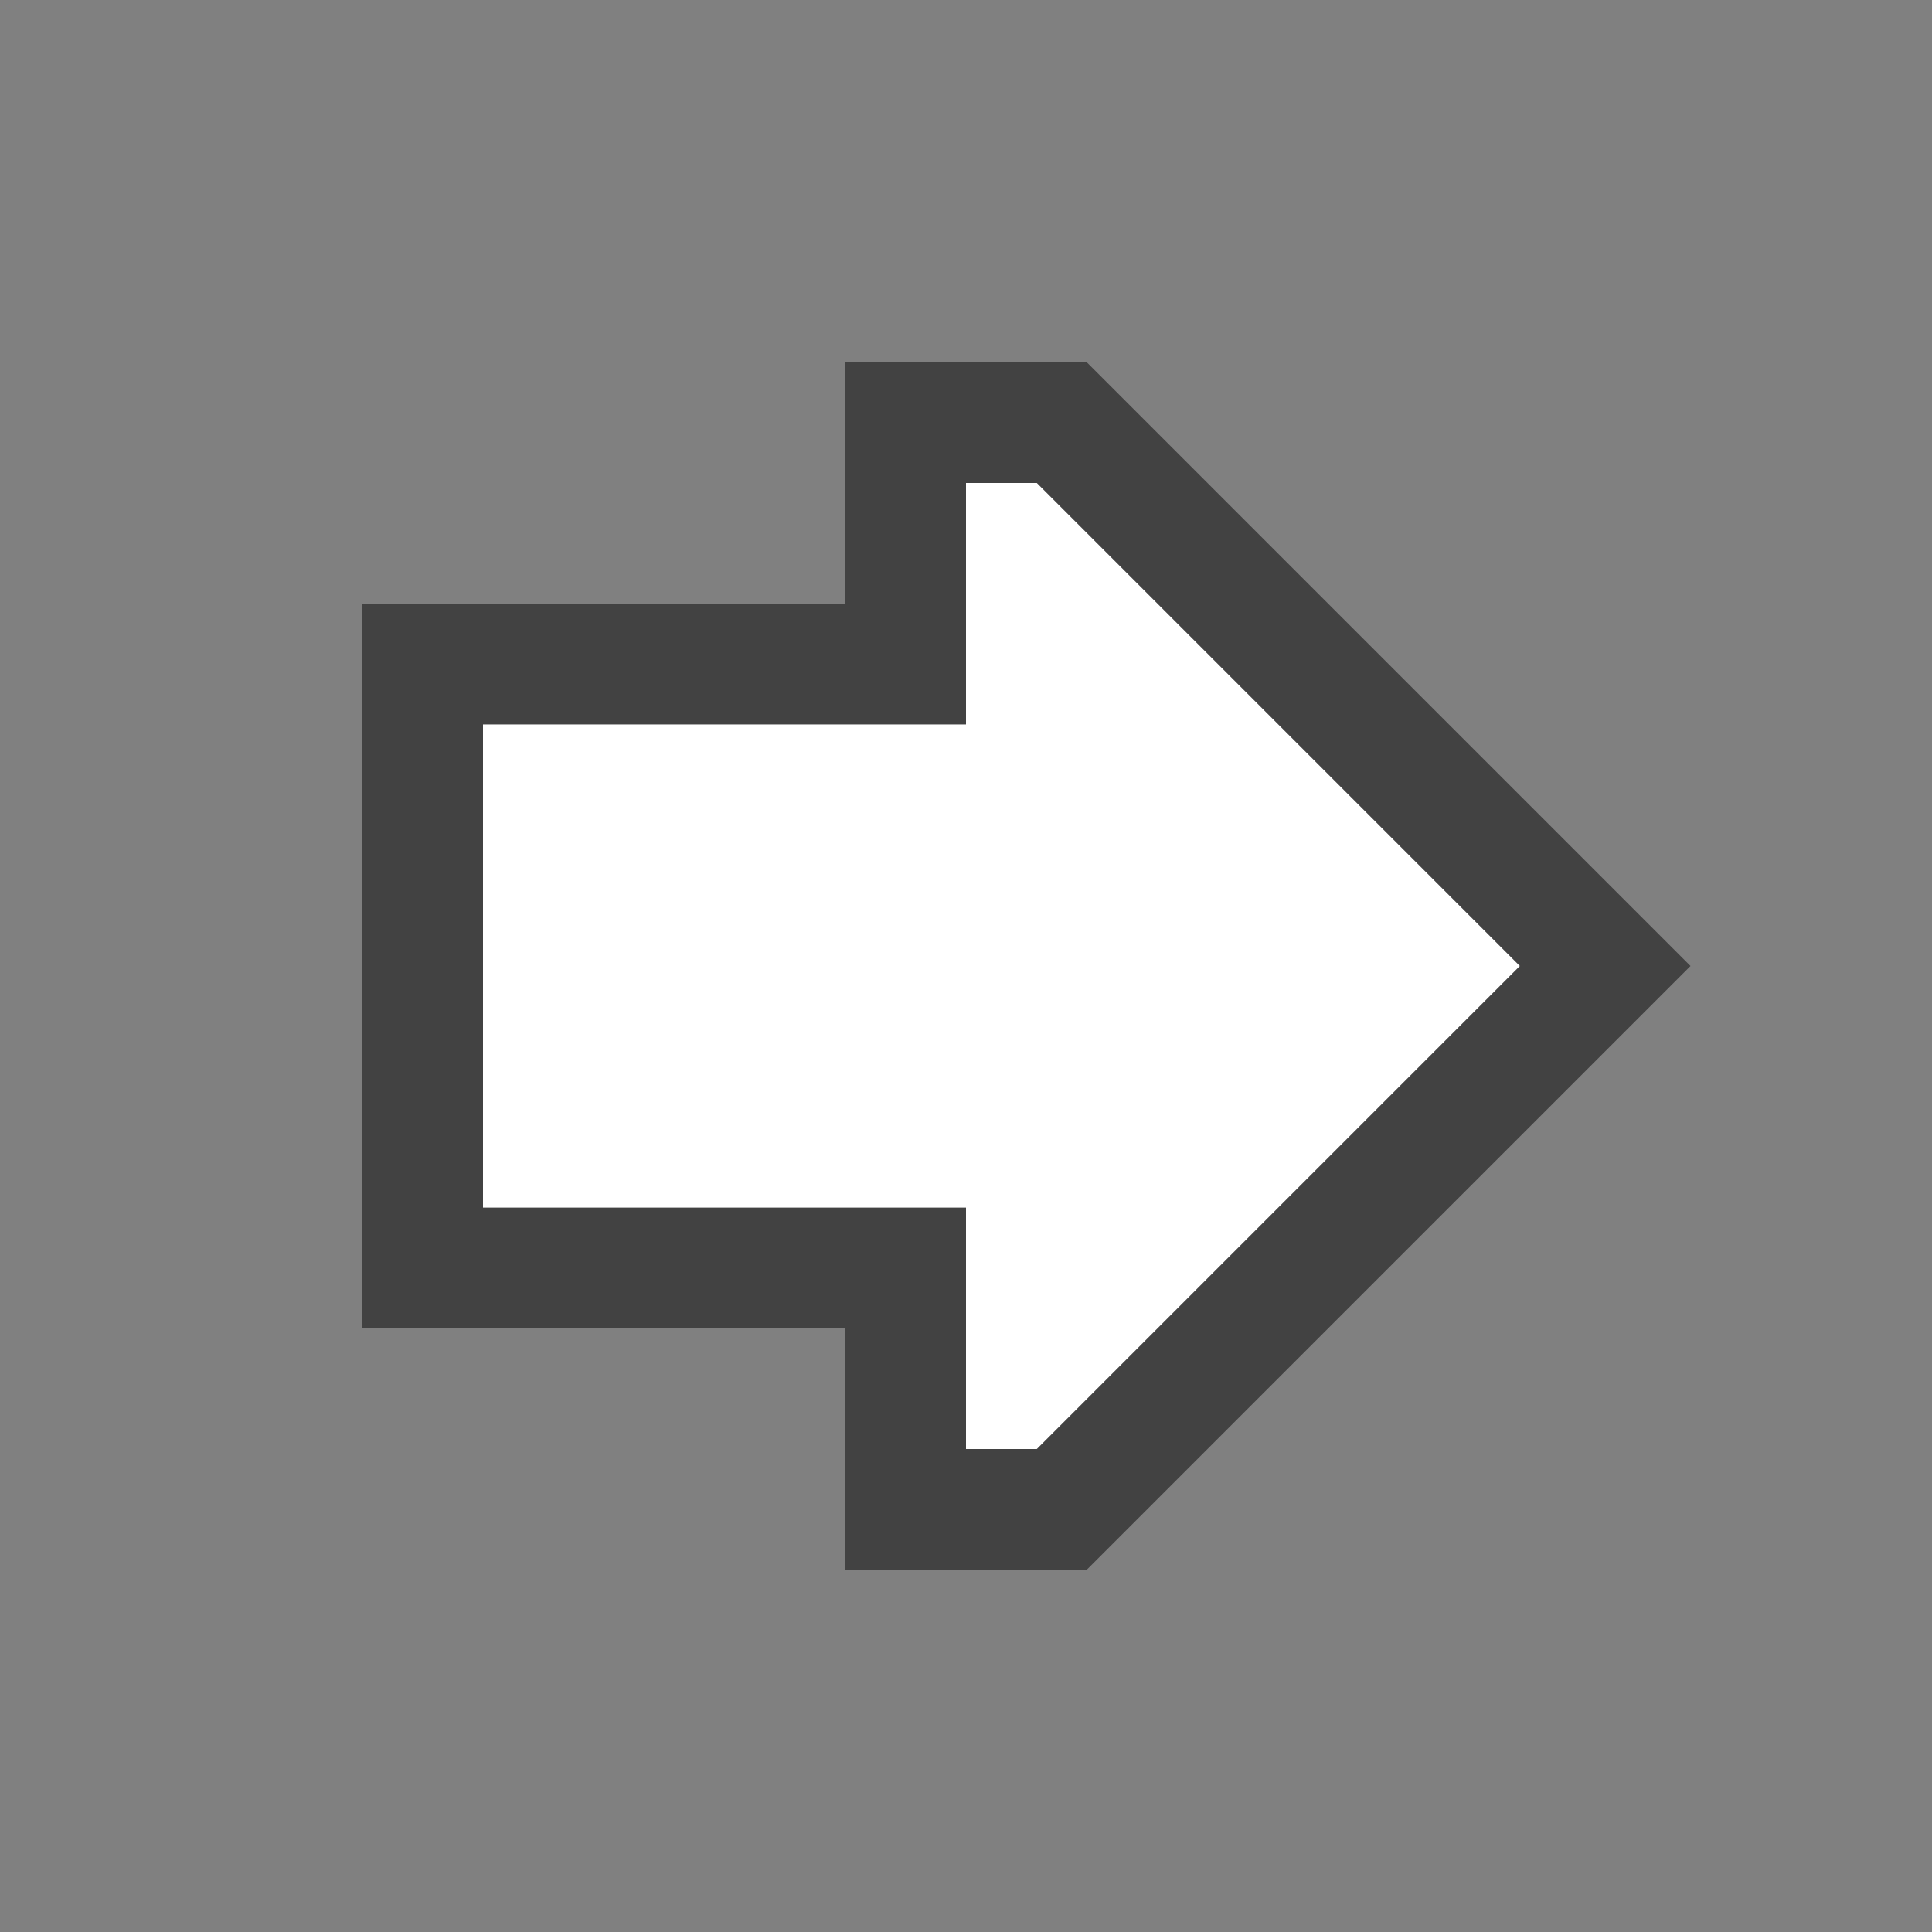 <svg xmlns="http://www.w3.org/2000/svg" viewBox="0 0 16 16"><rect x="0" y="0" width="16" height="16" fill="#808080" stroke="none"/><style>.st0{opacity:0;fill:#fff}.st1{fill:#424242}.st2{fill:#fff}</style><g id="icon_x5F_bg"><path class="st0" d="M0 0h16v16H0z"/><path class="st1" d="M9 3H7v2H3v6h4v2h2l5-5-5-5zm-.414 9H8v-2H4V6h4V4h.586l4 4-4 4z"/></g><path class="st2" d="M8.586 4l4 4-4 4H8v-2H4V6h4V4h.586" id="icon_x5F_fg"/></svg>
